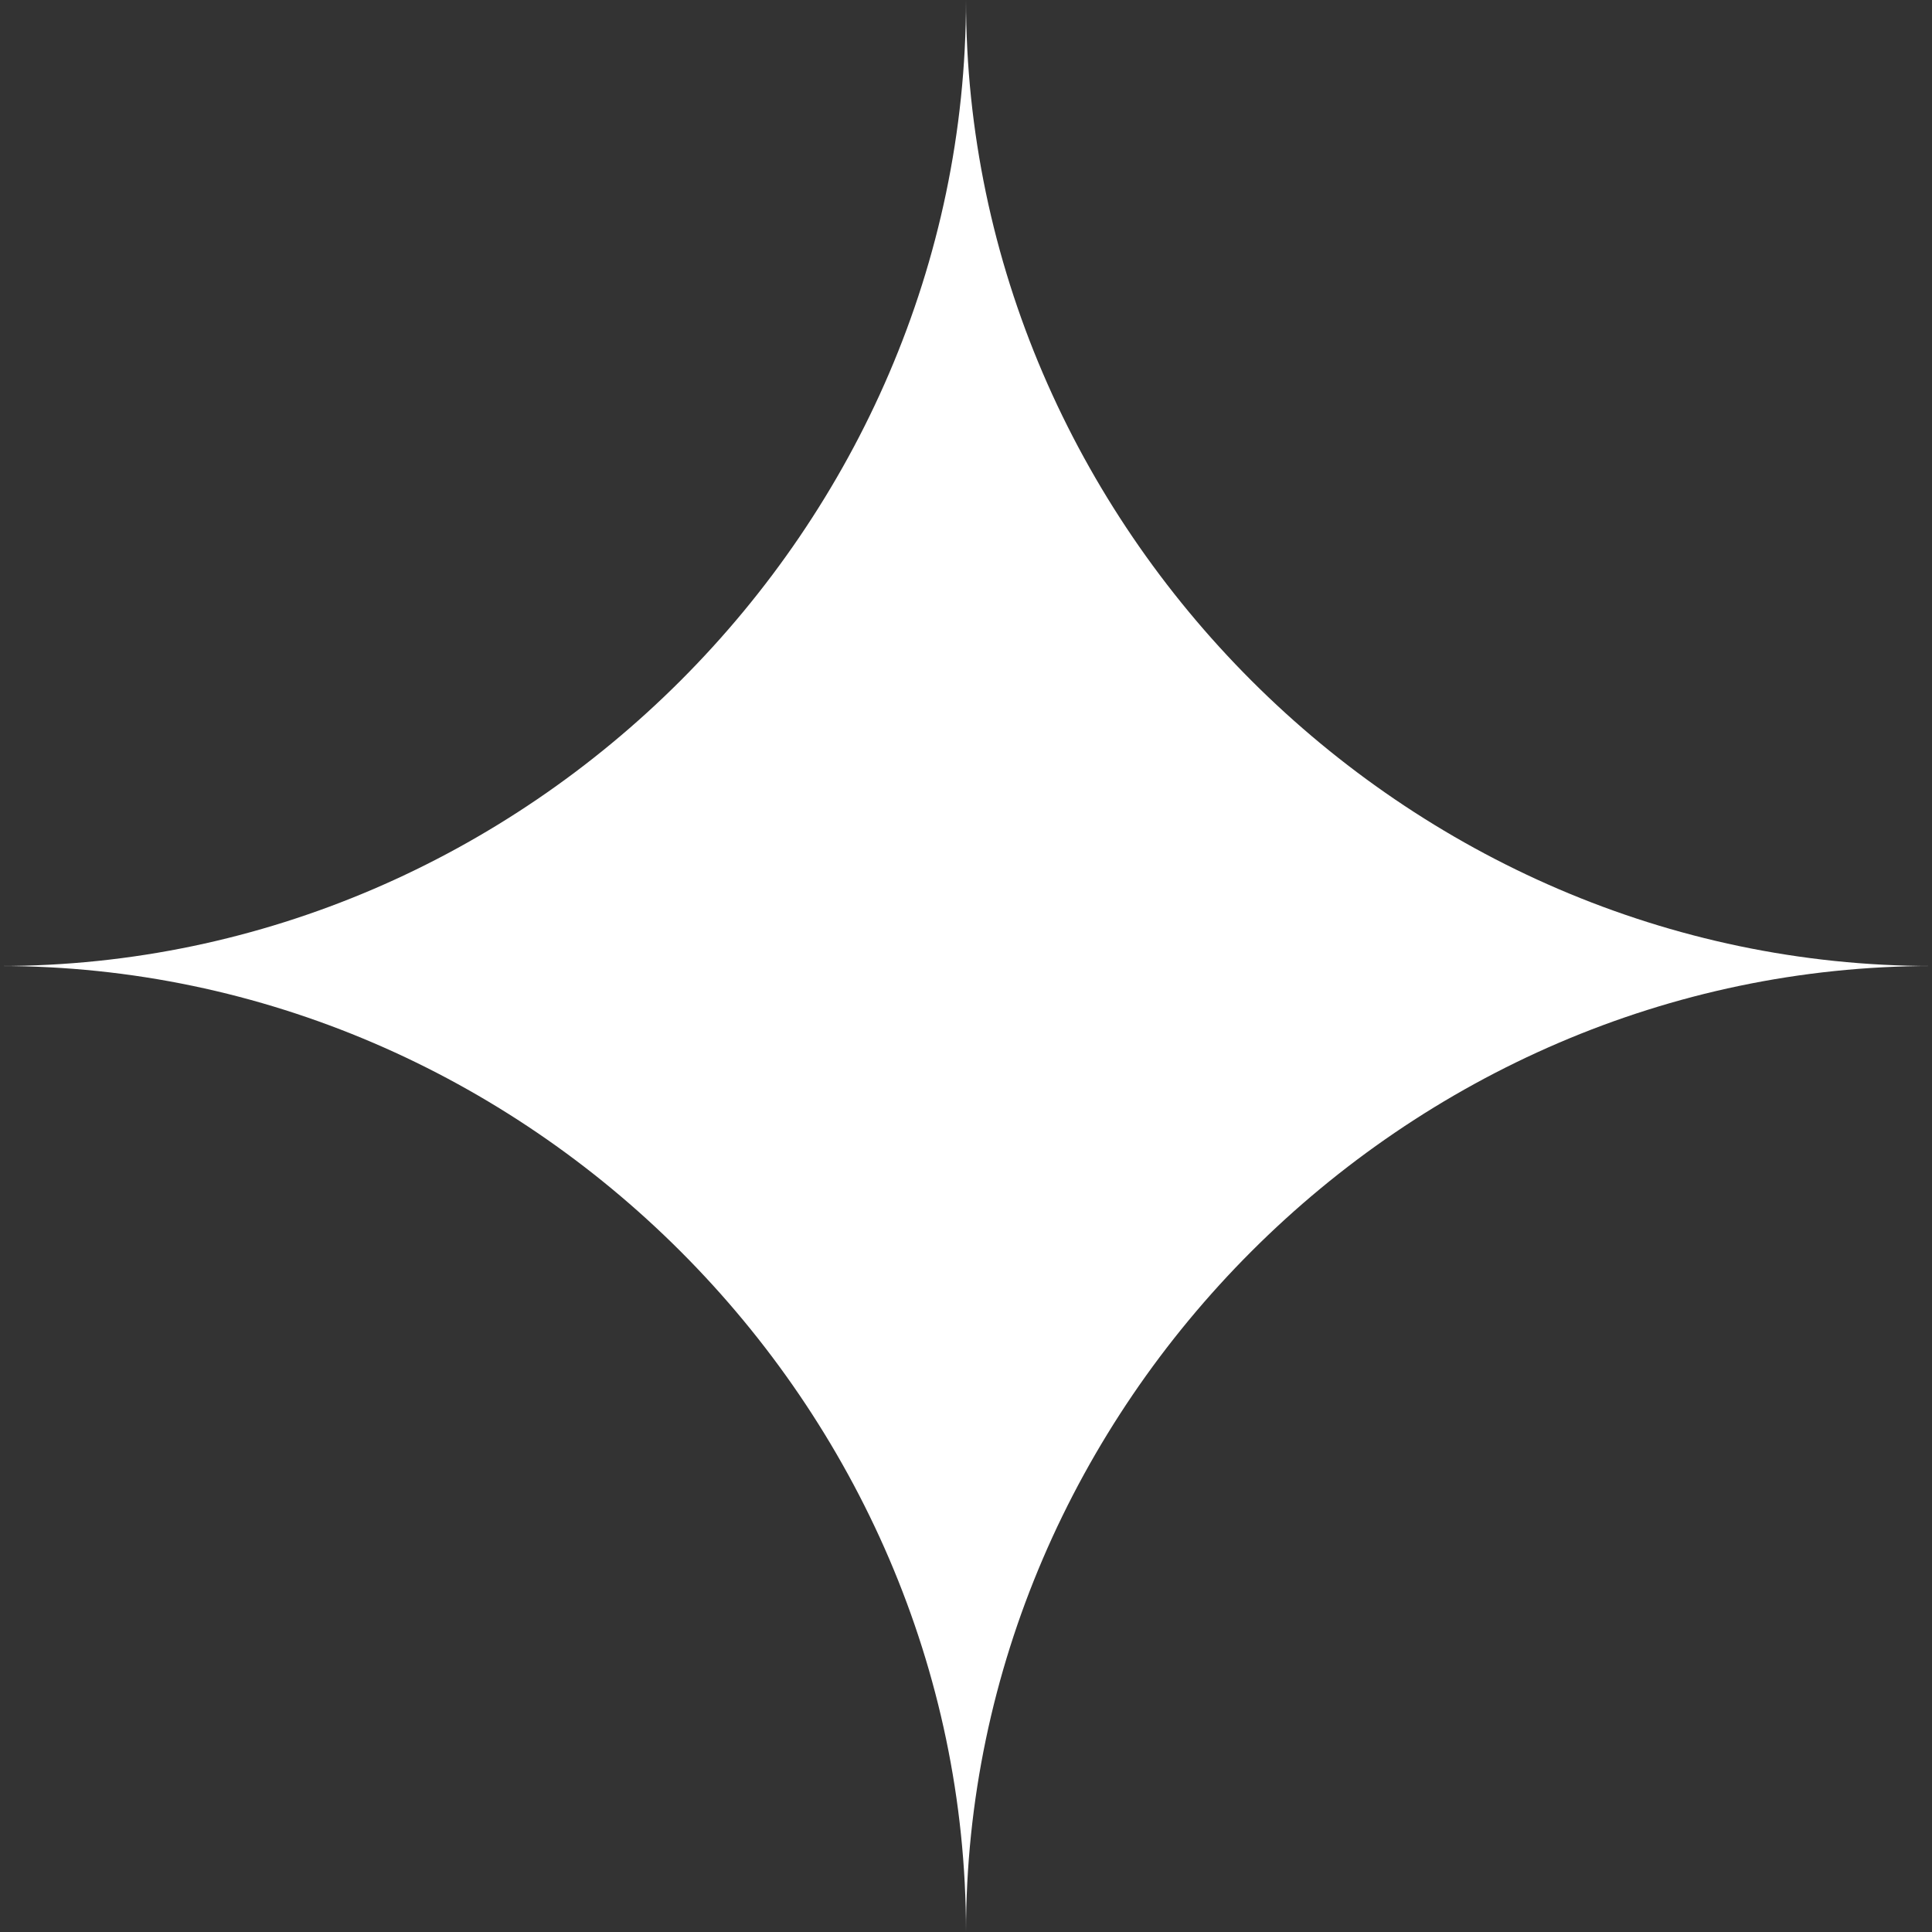 <svg width="30" height="30" fill="none" xmlns="http://www.w3.org/2000/svg"><rect width="100%" height="100%" fill="#333333" stroke="none"/><path d="M30 15c-8.182 0-15-6.818-15-15 0 8.182-6.818 15-15 15 8.182 0 15 6.818 15 15 0-8.182 6.818-15 15-15z" fill="#fff"/></svg>